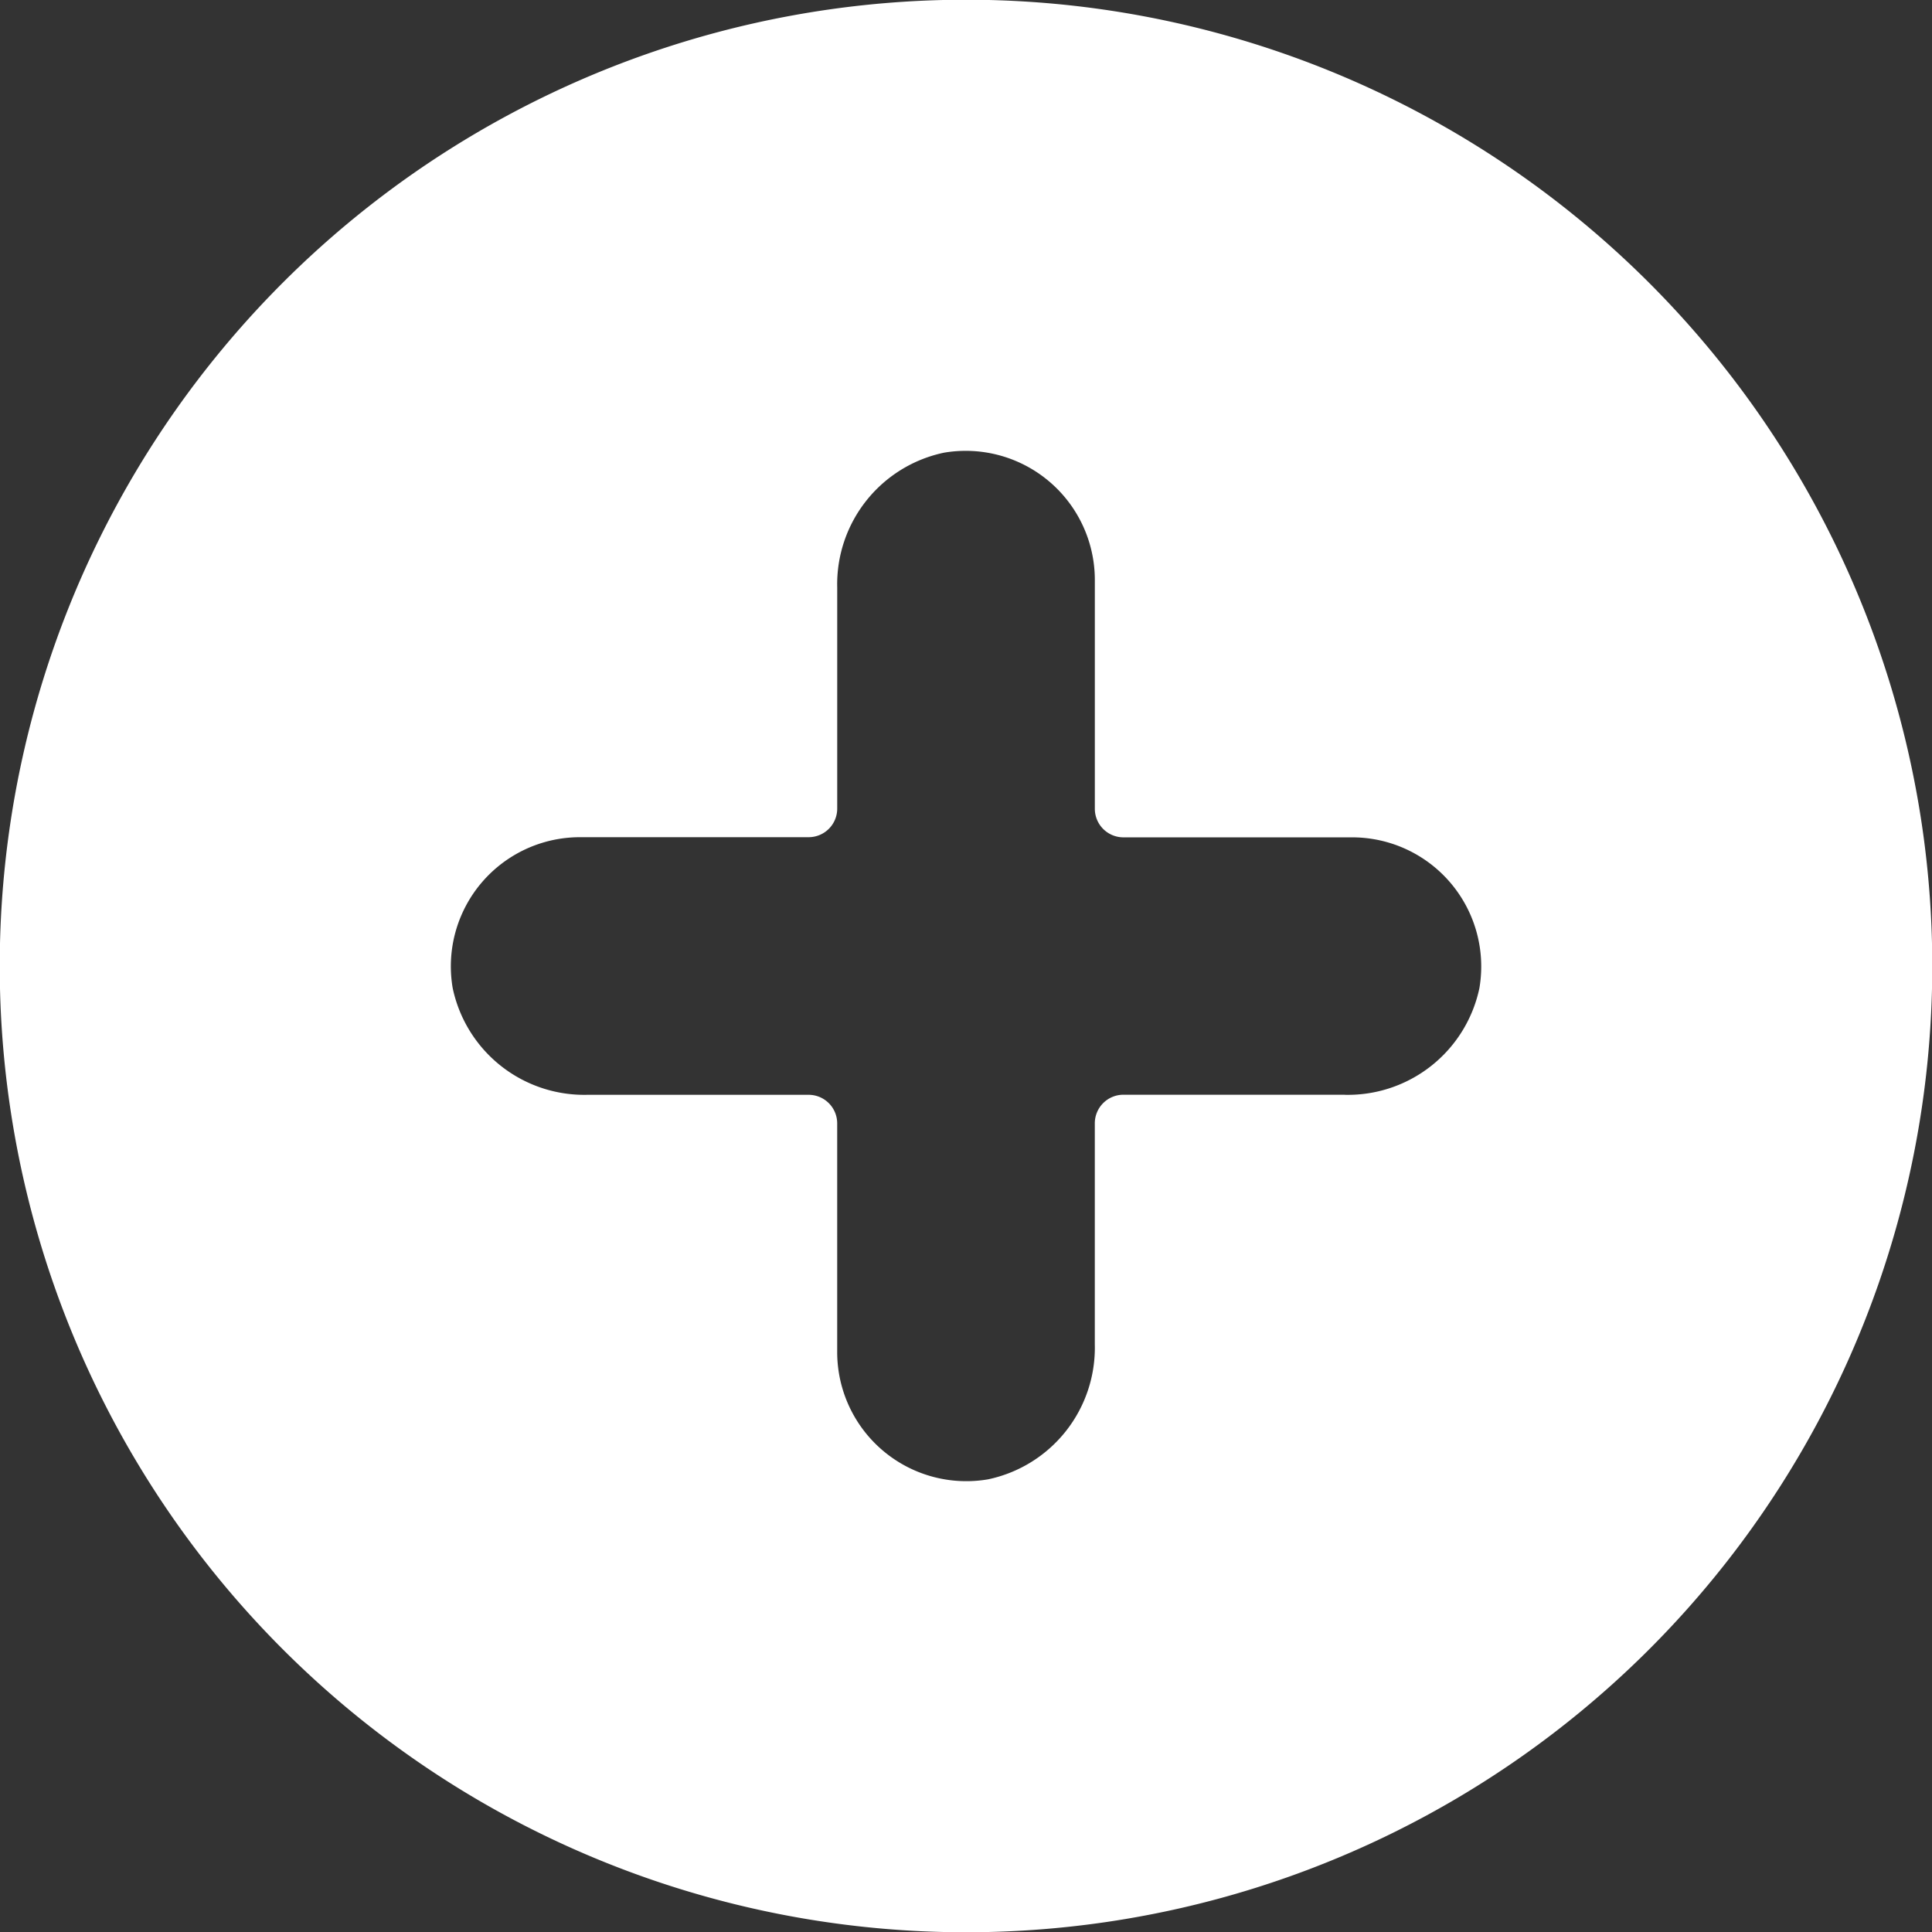 <?xml version="1.0"?>
<svg xmlns="http://www.w3.org/2000/svg" width="75" height="75" viewBox="0 0 76.443 76.443">
  <rect x="0" y="0" width="76.443" height="76.443" fill="#333333" stroke="none"/>
  <path id="Trac&#xE9;_99" data-name="Trac&#xE9; 99" d="M43.2.315A38.232,38.232,0,1,0,76.129,33.249,38.256,38.256,0,0,0,43.2.315m10.006,43H44.449a1.131,1.131,0,0,0-1.131,1.131V53.2a5.319,5.319,0,0,1-4.226,5.333,5.109,5.109,0,0,1-5.967-5.023V44.449A1.131,1.131,0,0,0,32,43.318H23.244a5.319,5.319,0,0,1-5.333-4.226,5.109,5.109,0,0,1,5.023-5.967H32A1.131,1.131,0,0,0,33.126,32V23.244a5.319,5.319,0,0,1,4.226-5.333,5.109,5.109,0,0,1,5.967,5.023V32a1.131,1.131,0,0,0,1.131,1.131h9.062a5.109,5.109,0,0,1,5.023,5.967A5.319,5.319,0,0,1,53.2,43.318" transform="translate(0 0)" fill="#fff"/>
</svg>
